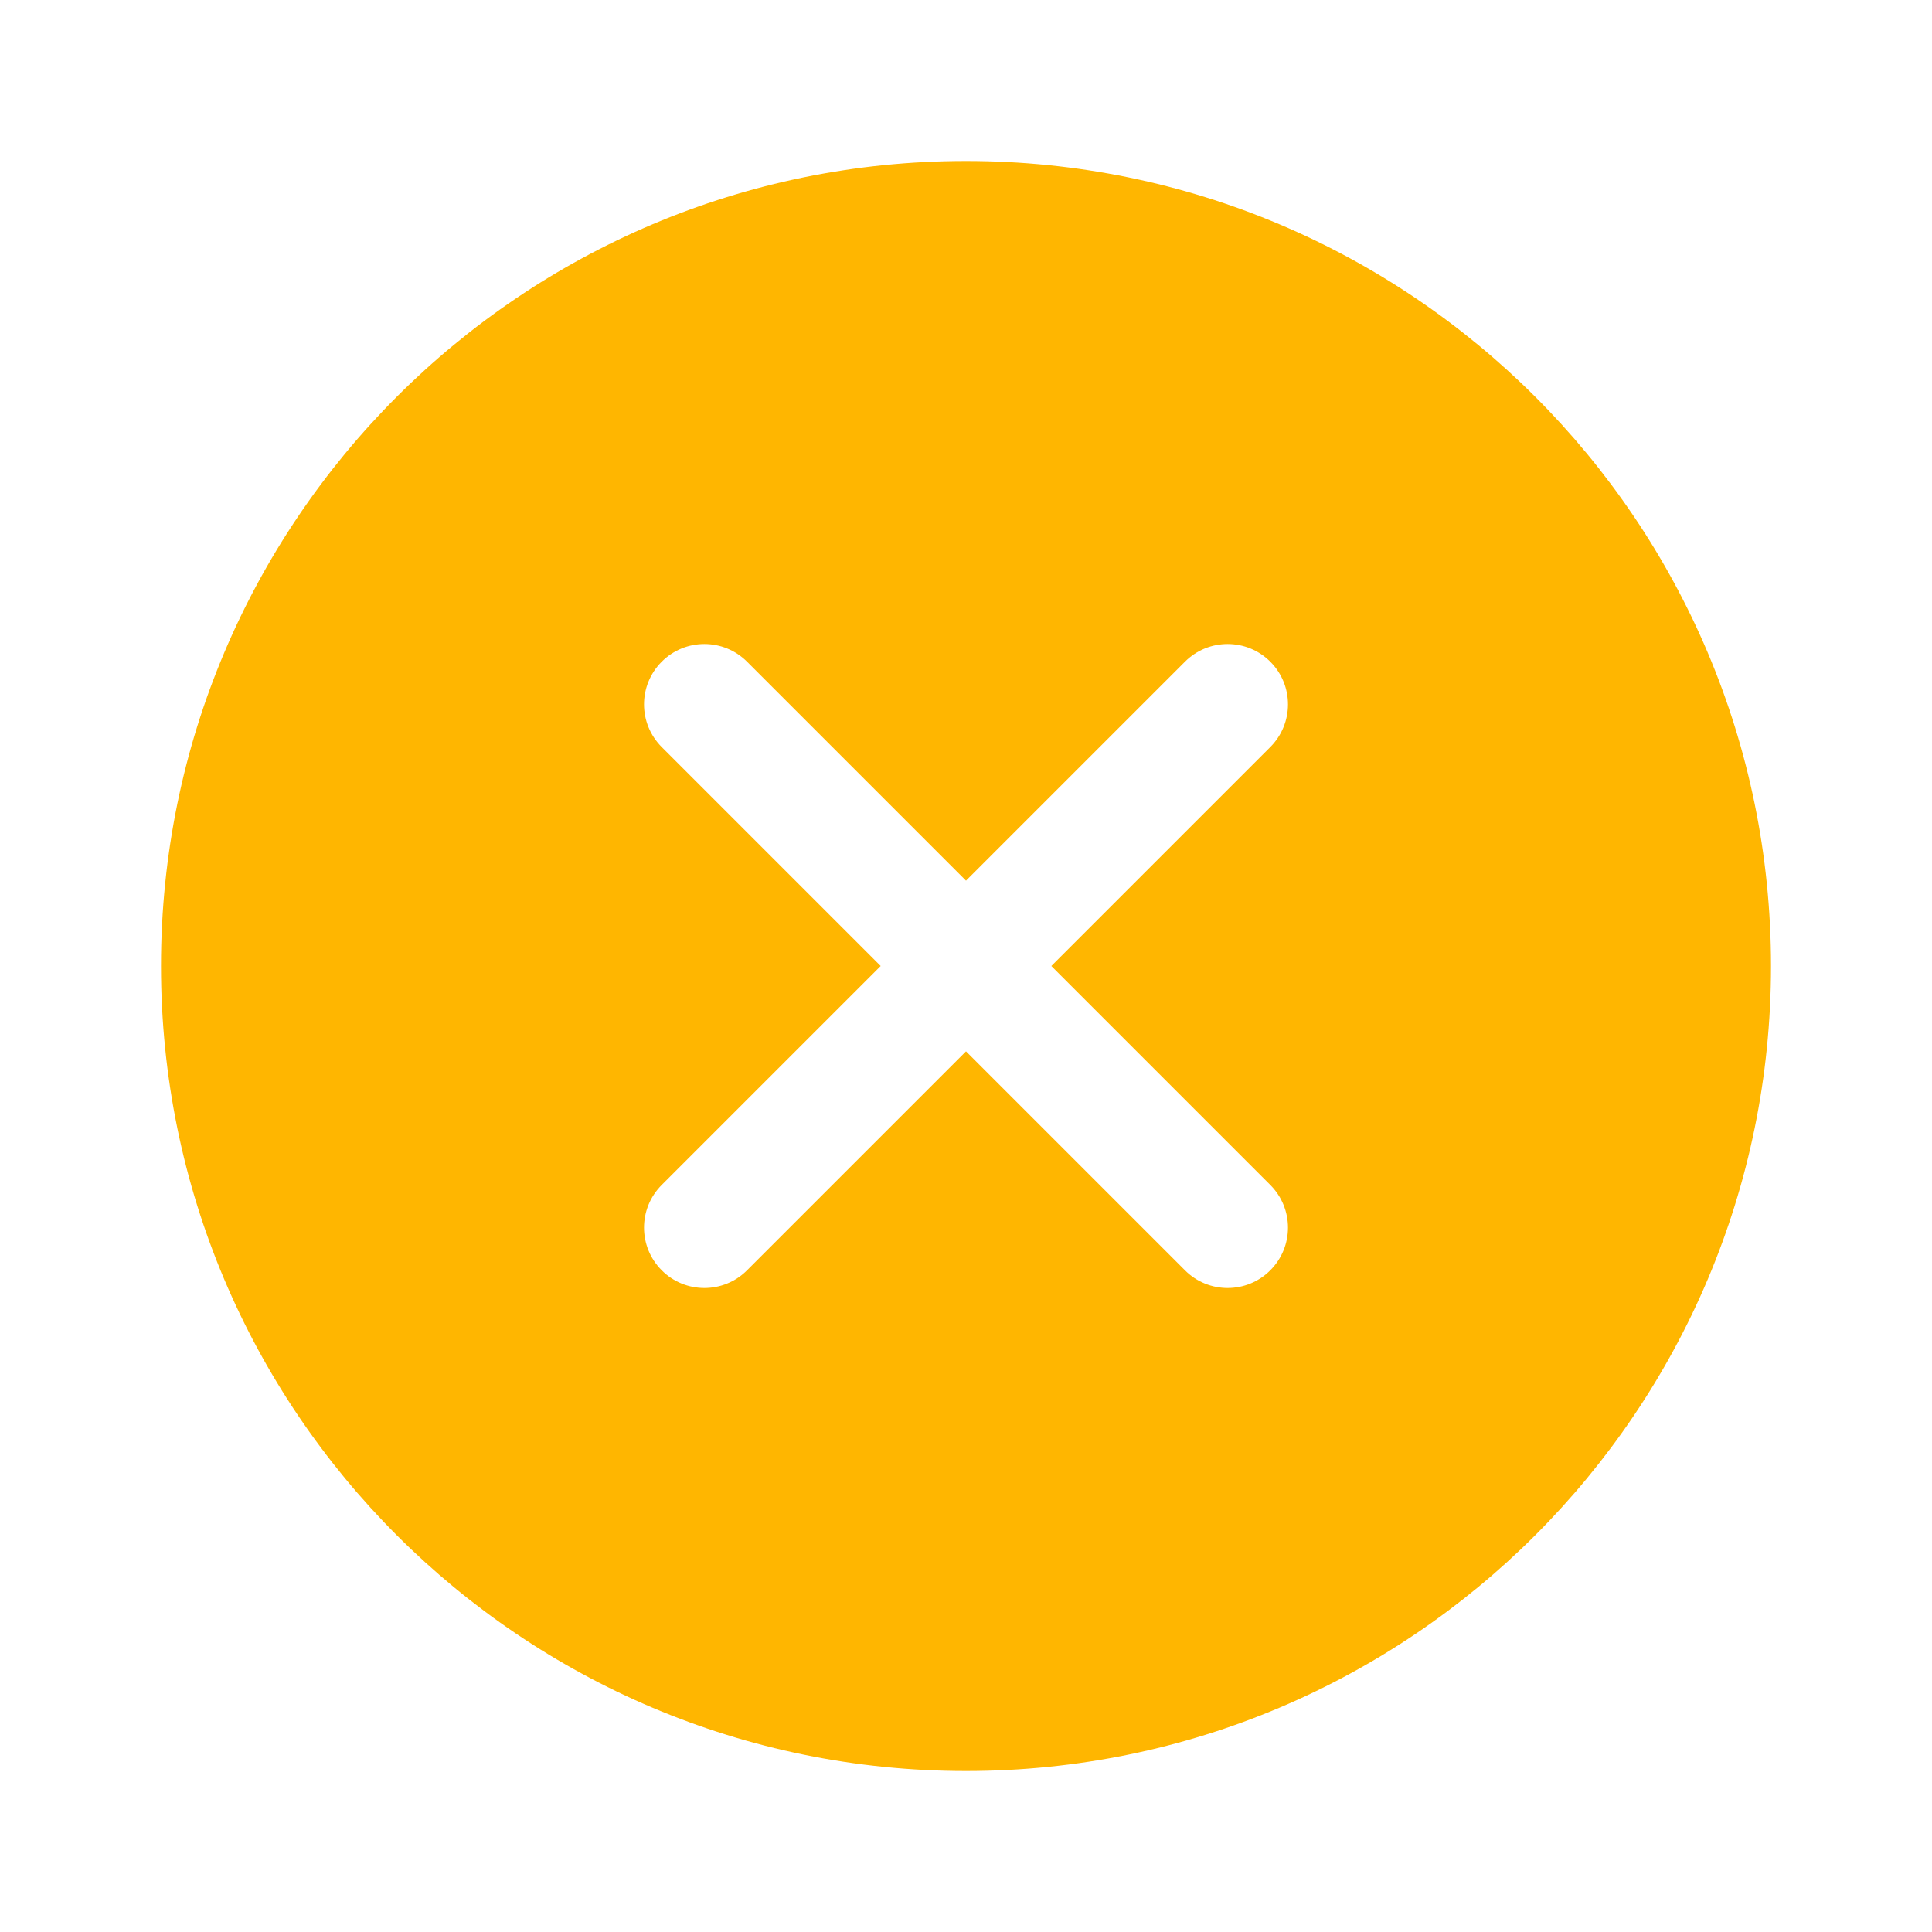 <svg fill="none" height="24" viewBox="0 0 24 24" width="24" xmlns="http://www.w3.org/2000/svg"><path d="m12 2c-5.523 0-10 4.477-10 10s4.477 10 10 10 10-4.477 10-10-4.477-10-10-10zm3.78 12.72c.293.293.293.767 0 1.06-.146.147-.339.22-.53.22s-.384-.073-.53-.22l-2.72-2.72-2.72 2.72c-.146.147-.339.22-.53.22s-.384-.073-.53-.22c-.293-.293-.293-.767 0-1.06l2.72-2.72-2.72-2.72c-.293-.293-.293-.767 0-1.06s.767-.293 1.06 0l2.72 2.72 2.72-2.72c.293-.293.767-.293 1.06 0s.293.767 0 1.06l-2.72 2.72z" fill="#FFB600"/></svg>